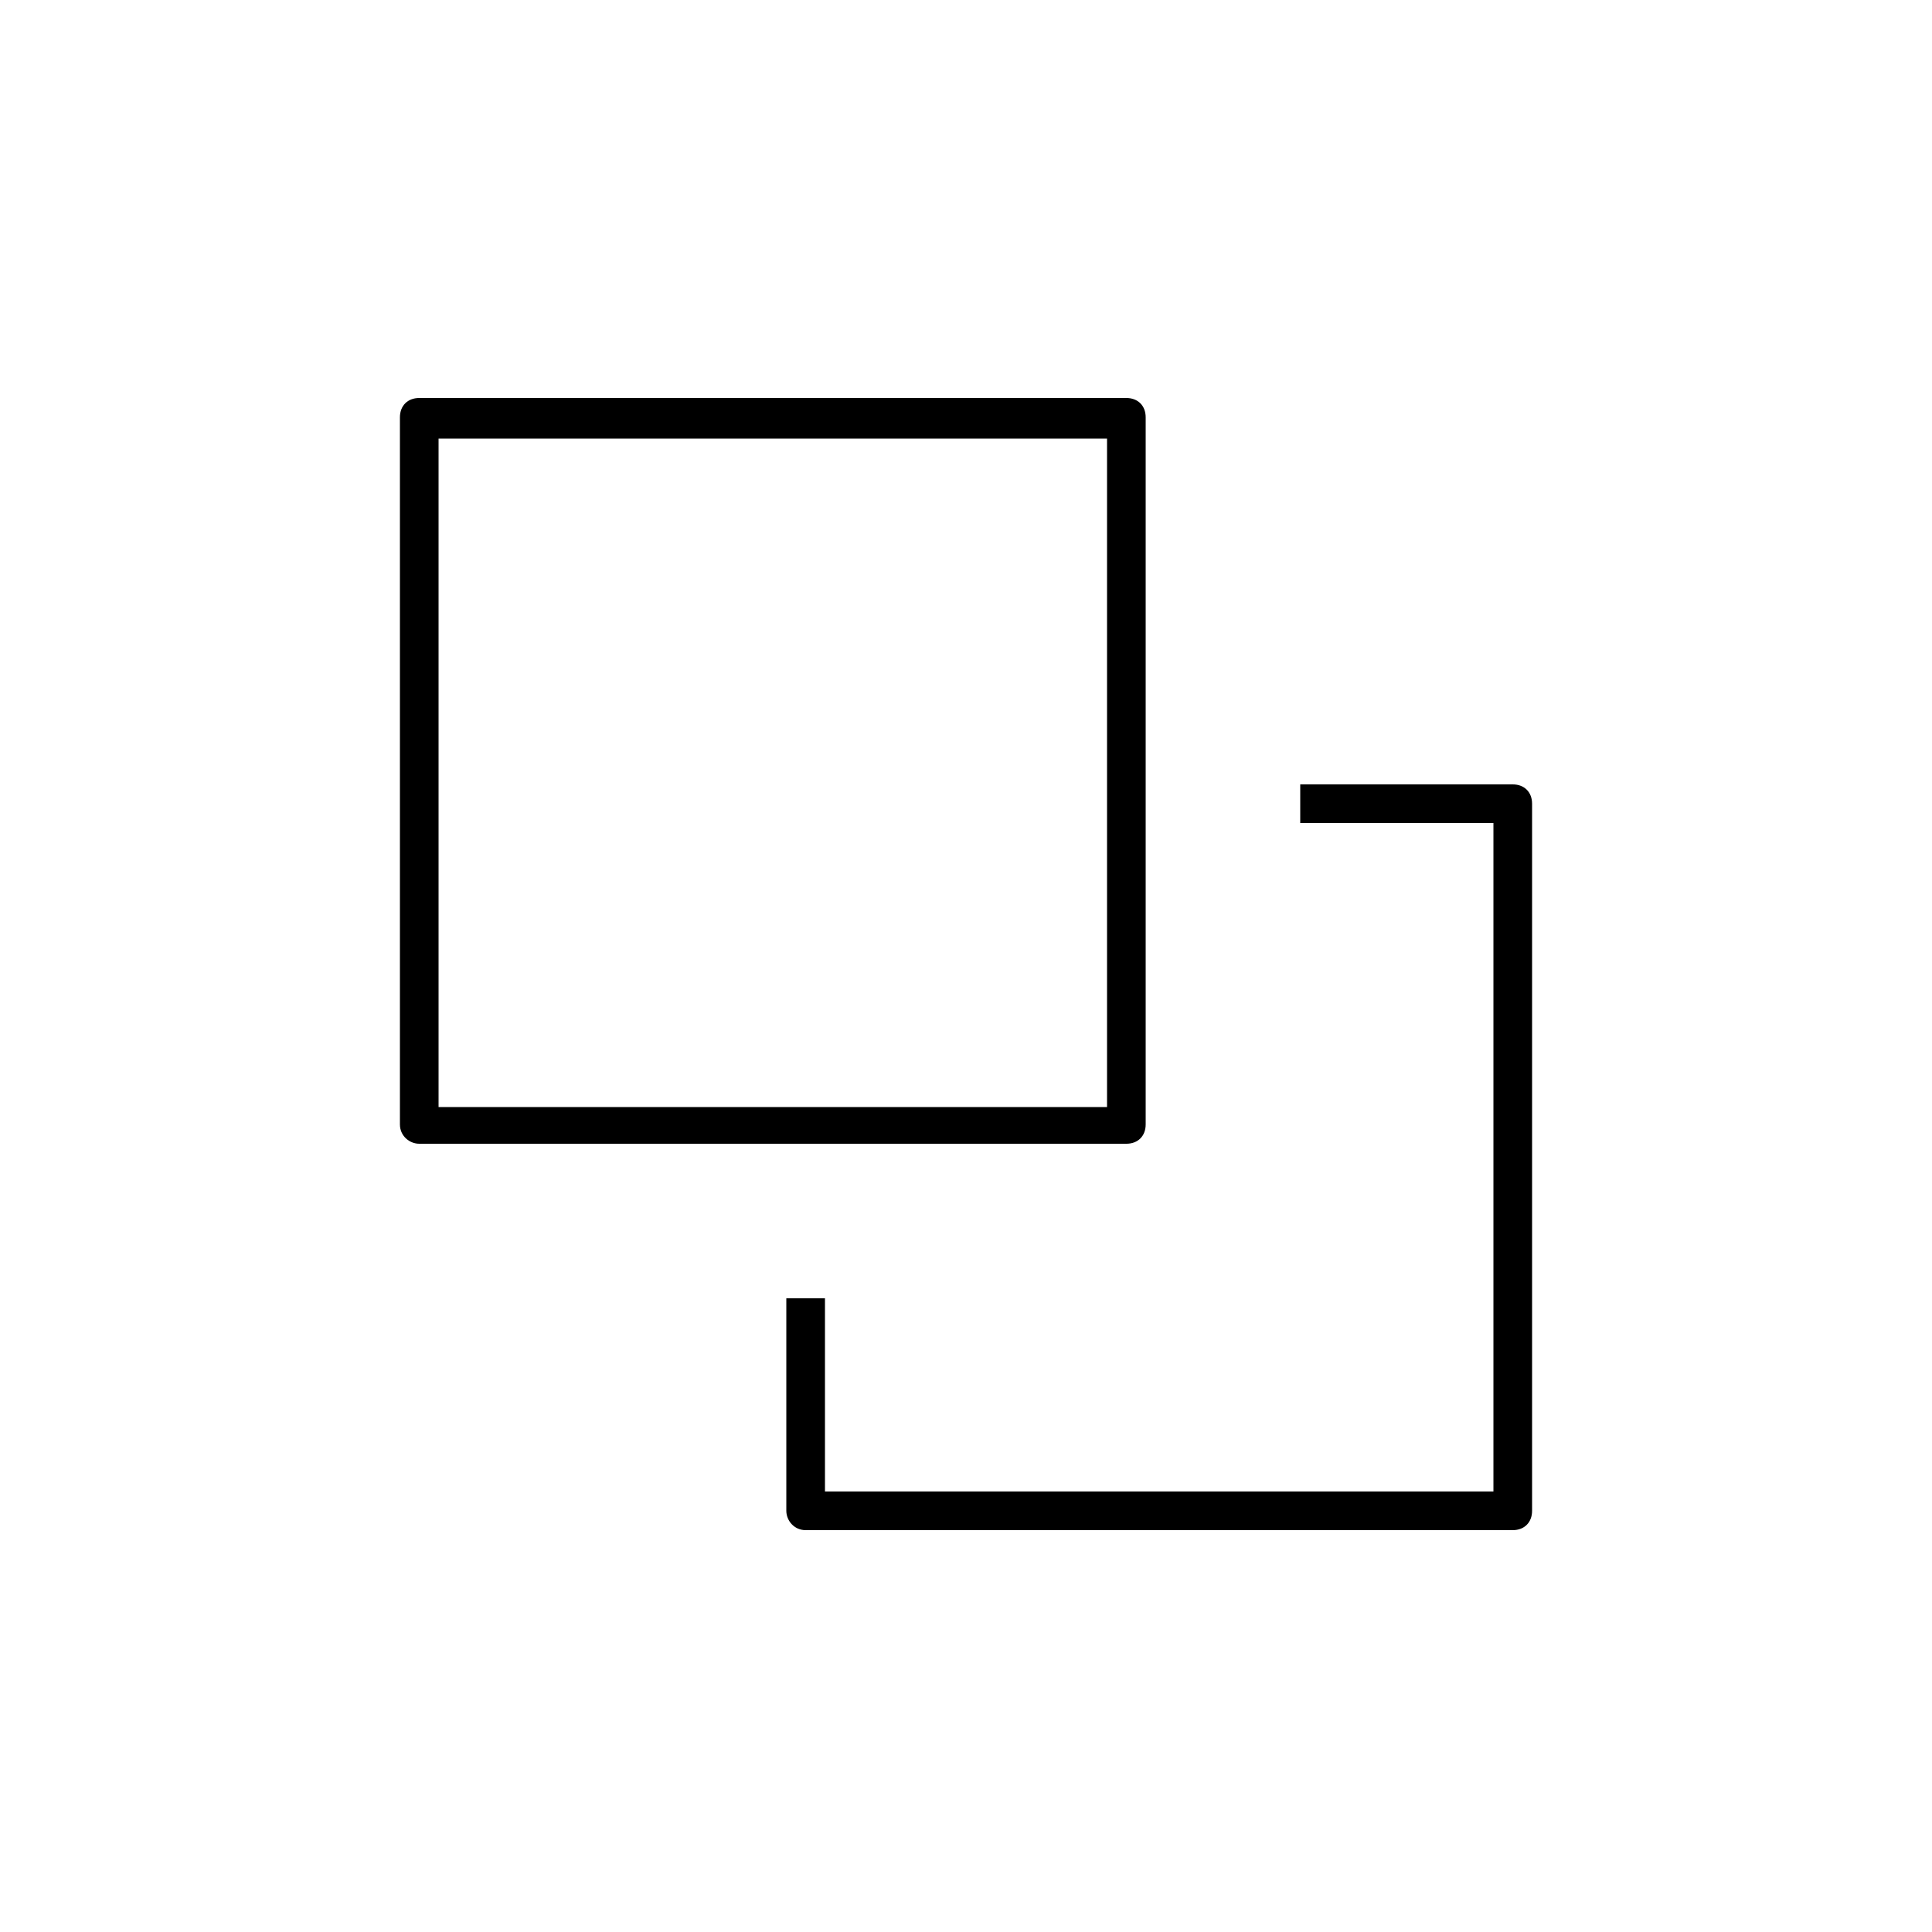 <?xml version="1.0" encoding="UTF-8"?>
<svg xmlns="http://www.w3.org/2000/svg" xmlns:xlink="http://www.w3.org/1999/xlink" version="1.1" id="Layer_1" x="0px" y="0px" viewBox="0 0 100 100" style="enable-background:new 0 0 100 100;" xml:space="preserve">
<title>60 all</title>
<path d="M21.7,59.2h36.6c0.6,0,1-0.4,1-1V21.6c0-0.6-0.4-1-1-1H21.7c-0.6,0-1,0.4-1,1v36.6C20.7,58.8,21.2,59.2,21.7,59.2z   M22.7,22.7h34.6v34.6H22.7V22.7z"></path>
<path d="M41.7,79.2h36.6c0.6,0,1-0.4,1-1V41.6c0-0.6-0.4-1-1-1h-11v2h10v34.6H42.7v-10h-2v11C40.7,78.7,41.1,79.2,41.7,79.2z"></path>
</svg>
